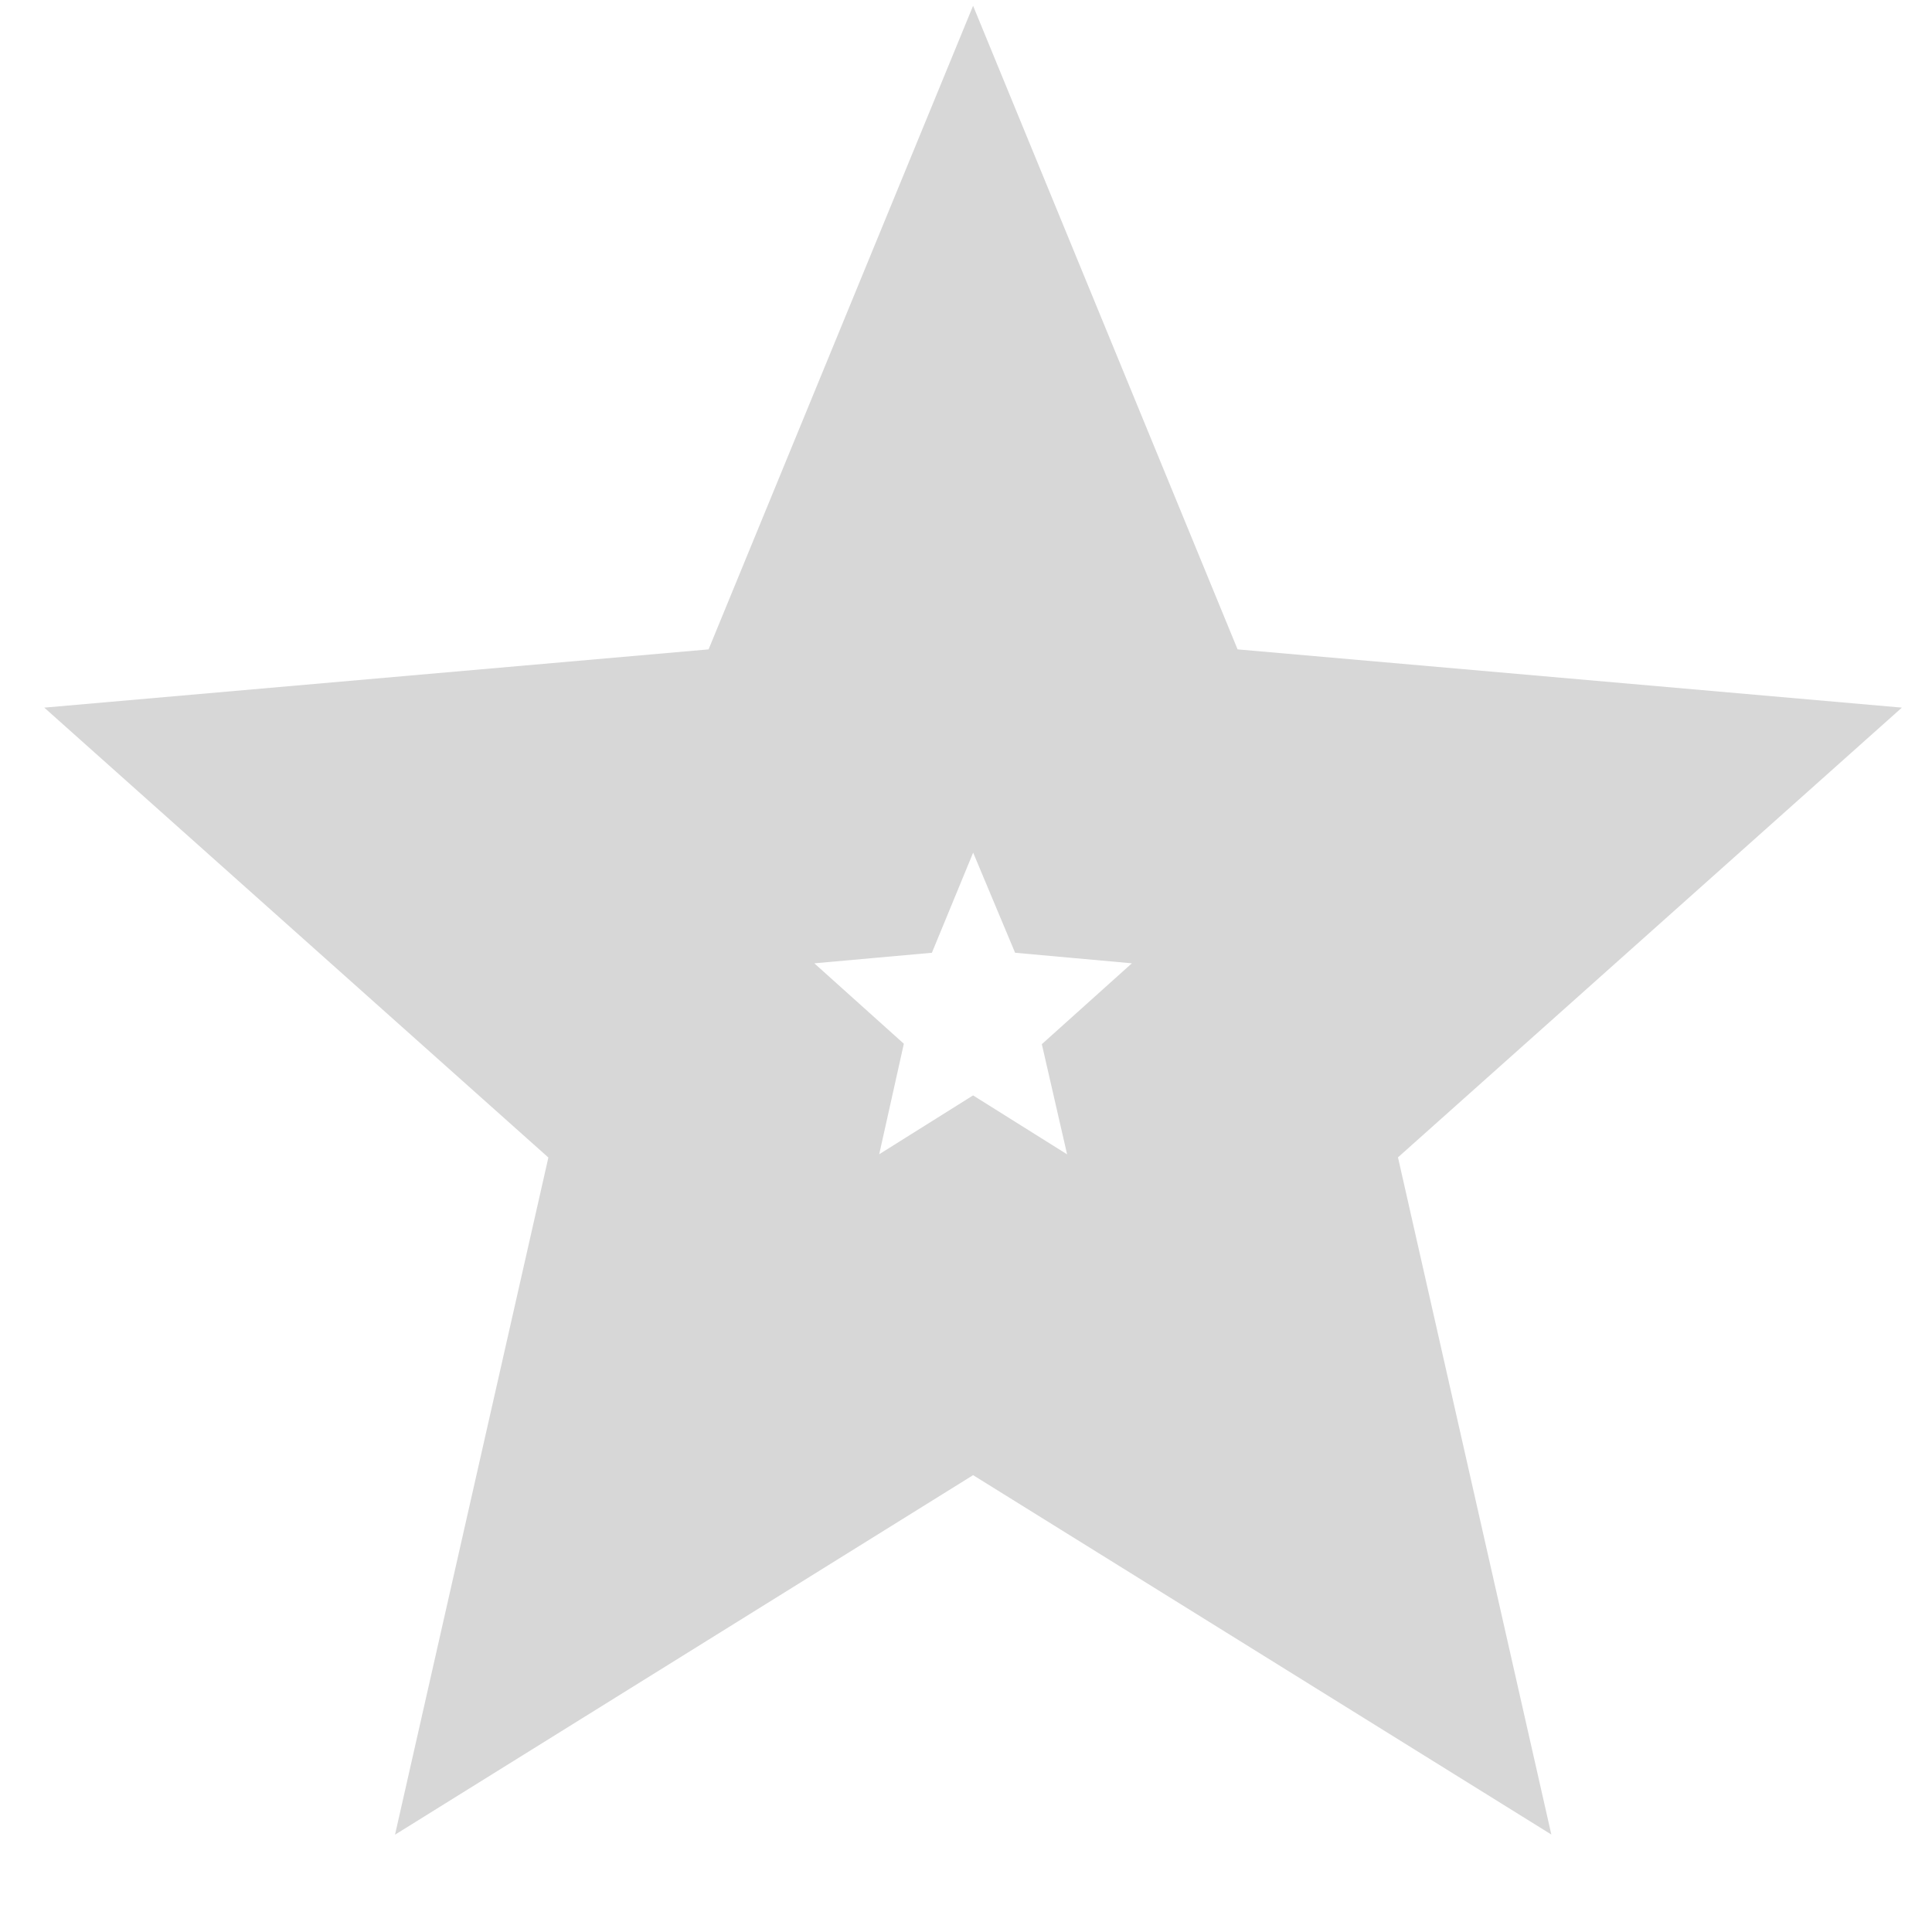 <?xml version="1.0" encoding="utf-8"?>
<svg xmlns="http://www.w3.org/2000/svg" fill="none" height="100%" overflow="visible" preserveAspectRatio="none" style="display: block;" viewBox="0 0 9 9" width="100%">
<path d="M5.184 3.584L5.246 3.732L5.401 3.746L7.066 3.892L5.801 5.021L5.683 5.127L5.719 5.284L6.099 6.962L4.667 6.072L4.533 5.988L4.399 6.072L2.968 6.962L3.348 5.284L3.383 5.127L3.265 5.021L2 3.892L3.665 3.746L3.821 3.732L3.882 3.584L4.533 2L5.184 3.584Z" id="Vector" stroke="black" stroke-opacity="0.16" stroke-width="1.5"/>
</svg>